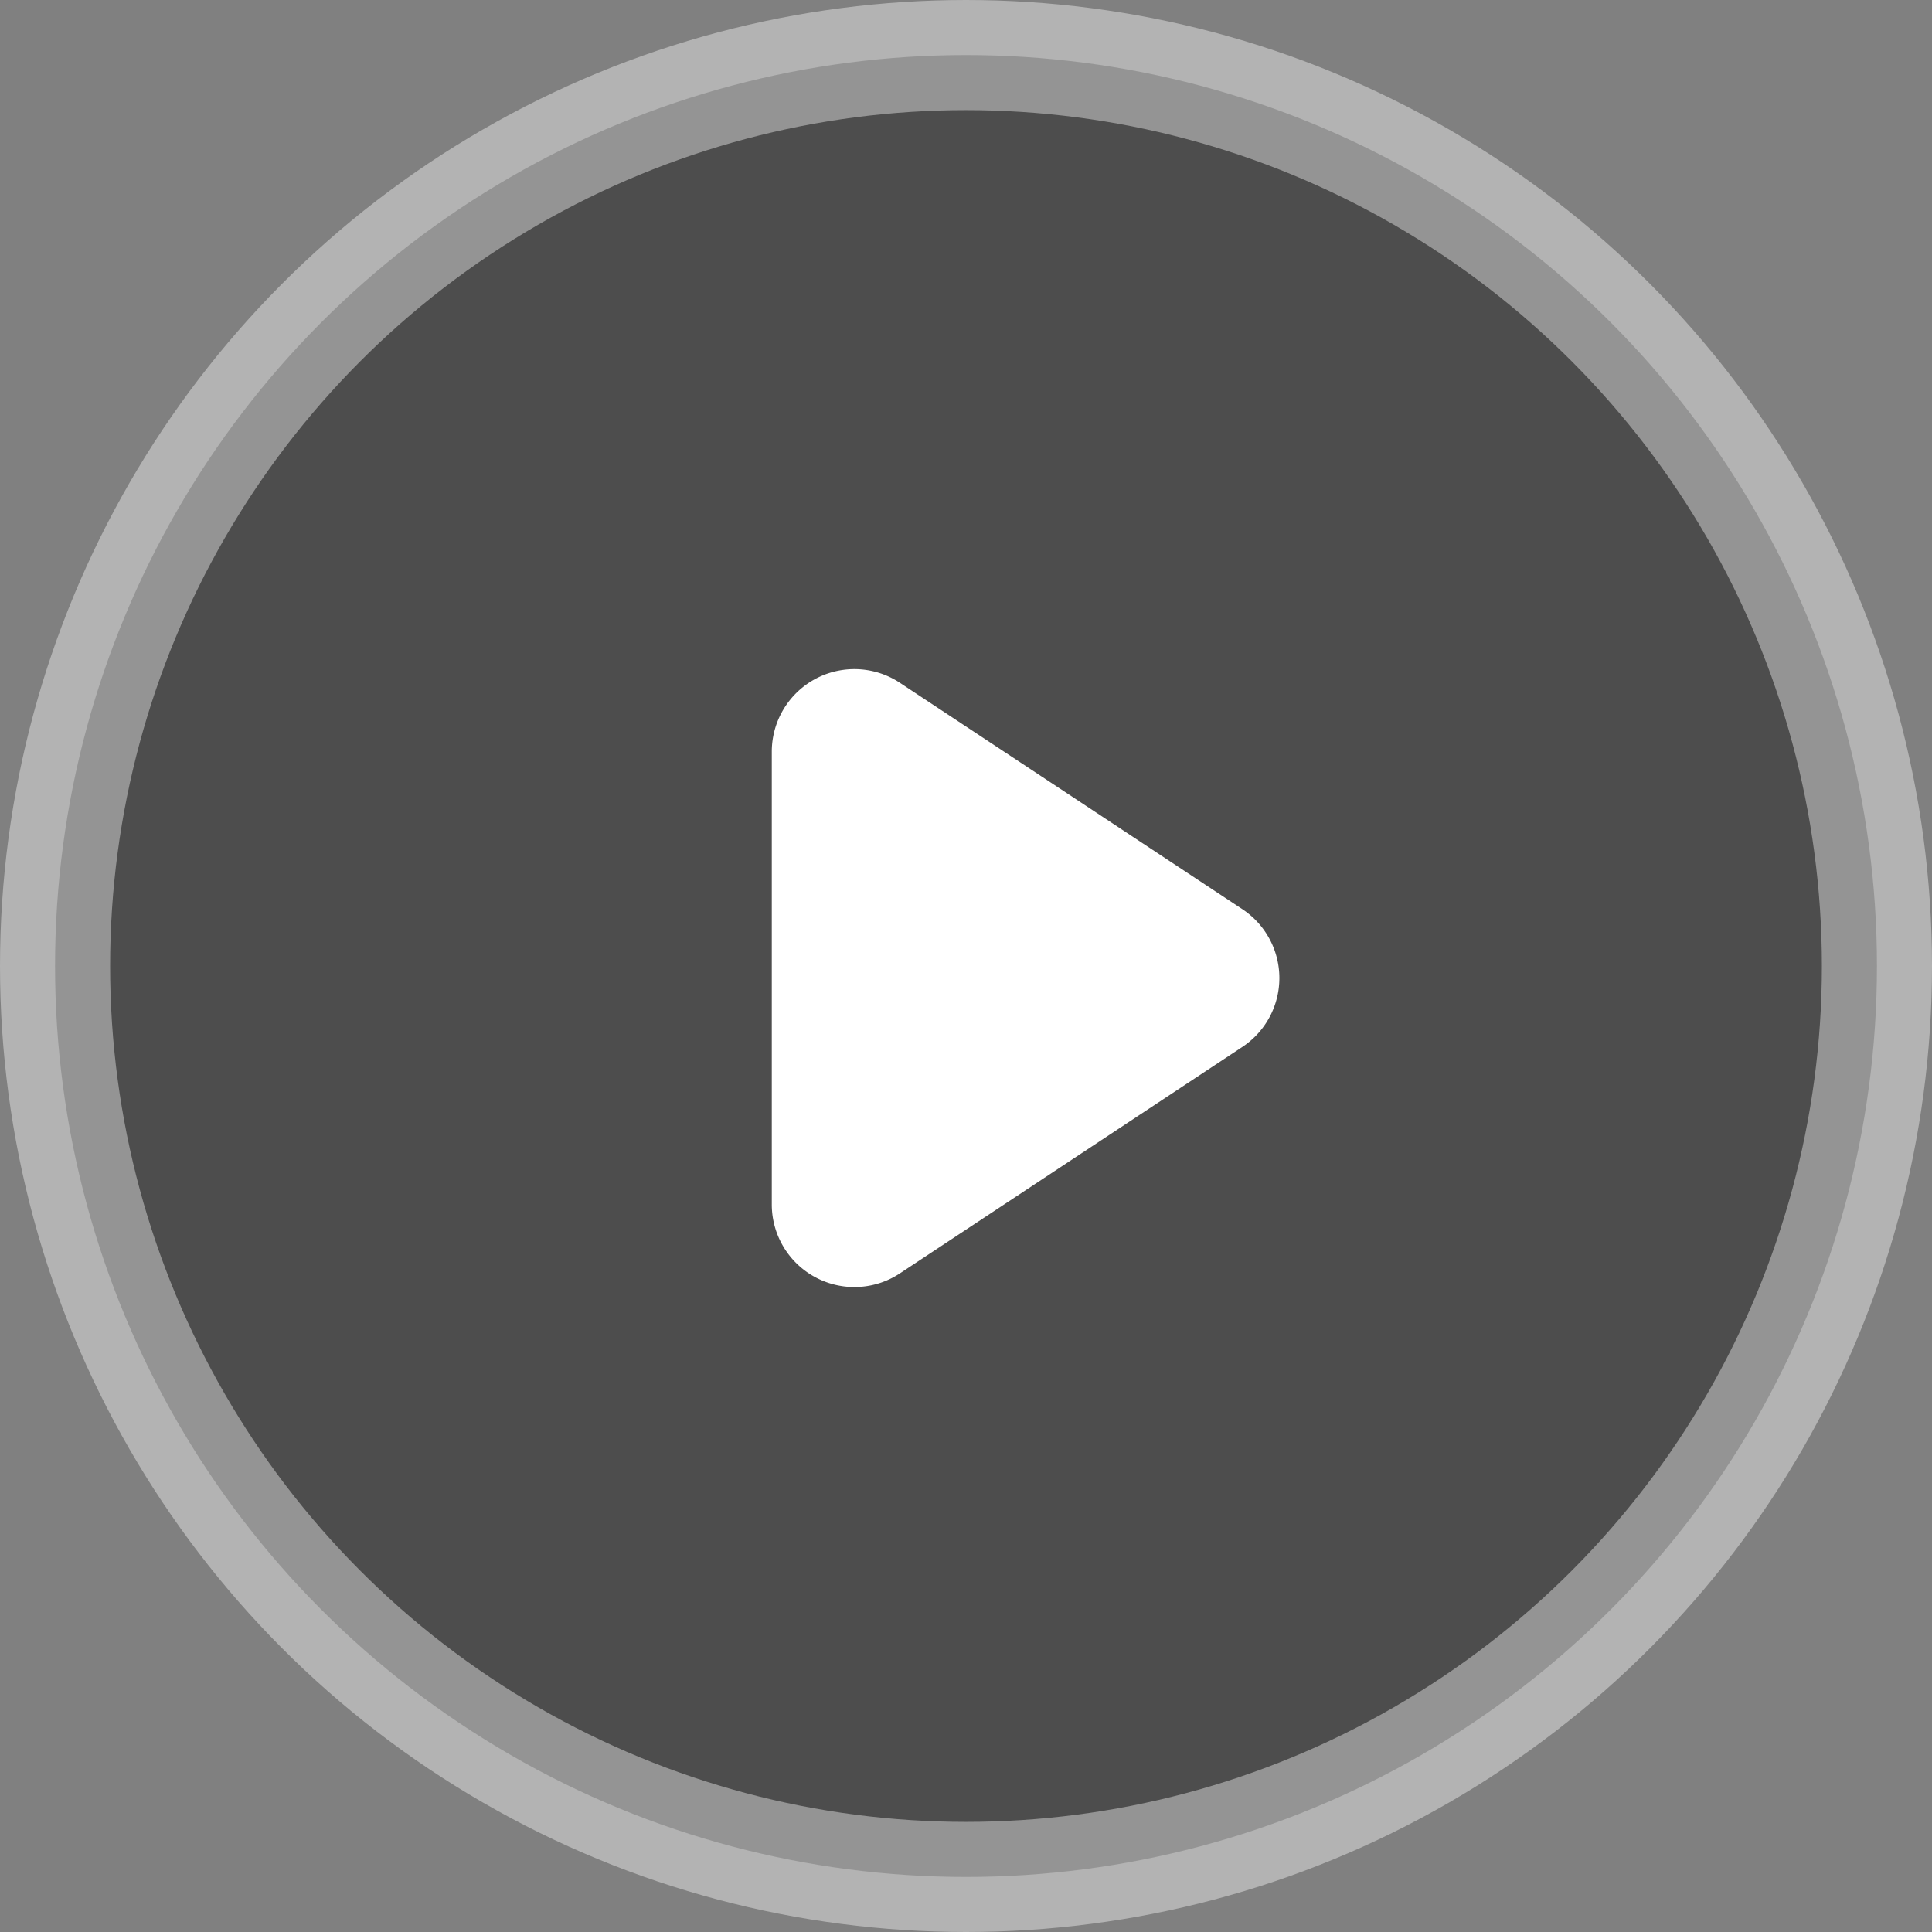 <svg xmlns="http://www.w3.org/2000/svg" width="70.184" height="70.184" viewBox="0 0 70.184 70.184">
  <rect x="0" y="0" width="70.184" height="70.184" fill="#808080" stroke="none"/>
  <g id="play" transform="translate(2 2)">
    <circle id="椭圆_8" data-name="椭圆 8" cx="33.092" cy="33.092" r="33.092" transform="translate(0)" stroke="#fff" stroke-width="4" opacity="0.4"/>
    <path id="多边形_1" data-name="多边形 1" d="M11.305,3.784a3,3,0,0,1,5,0l8.227,12.442a3,3,0,0,1-2.5,4.655H5.58a3,3,0,0,1-2.5-4.655Z" transform="translate(46.918 19.725) rotate(90)" fill="#fff"/>
  </g>
</svg>
